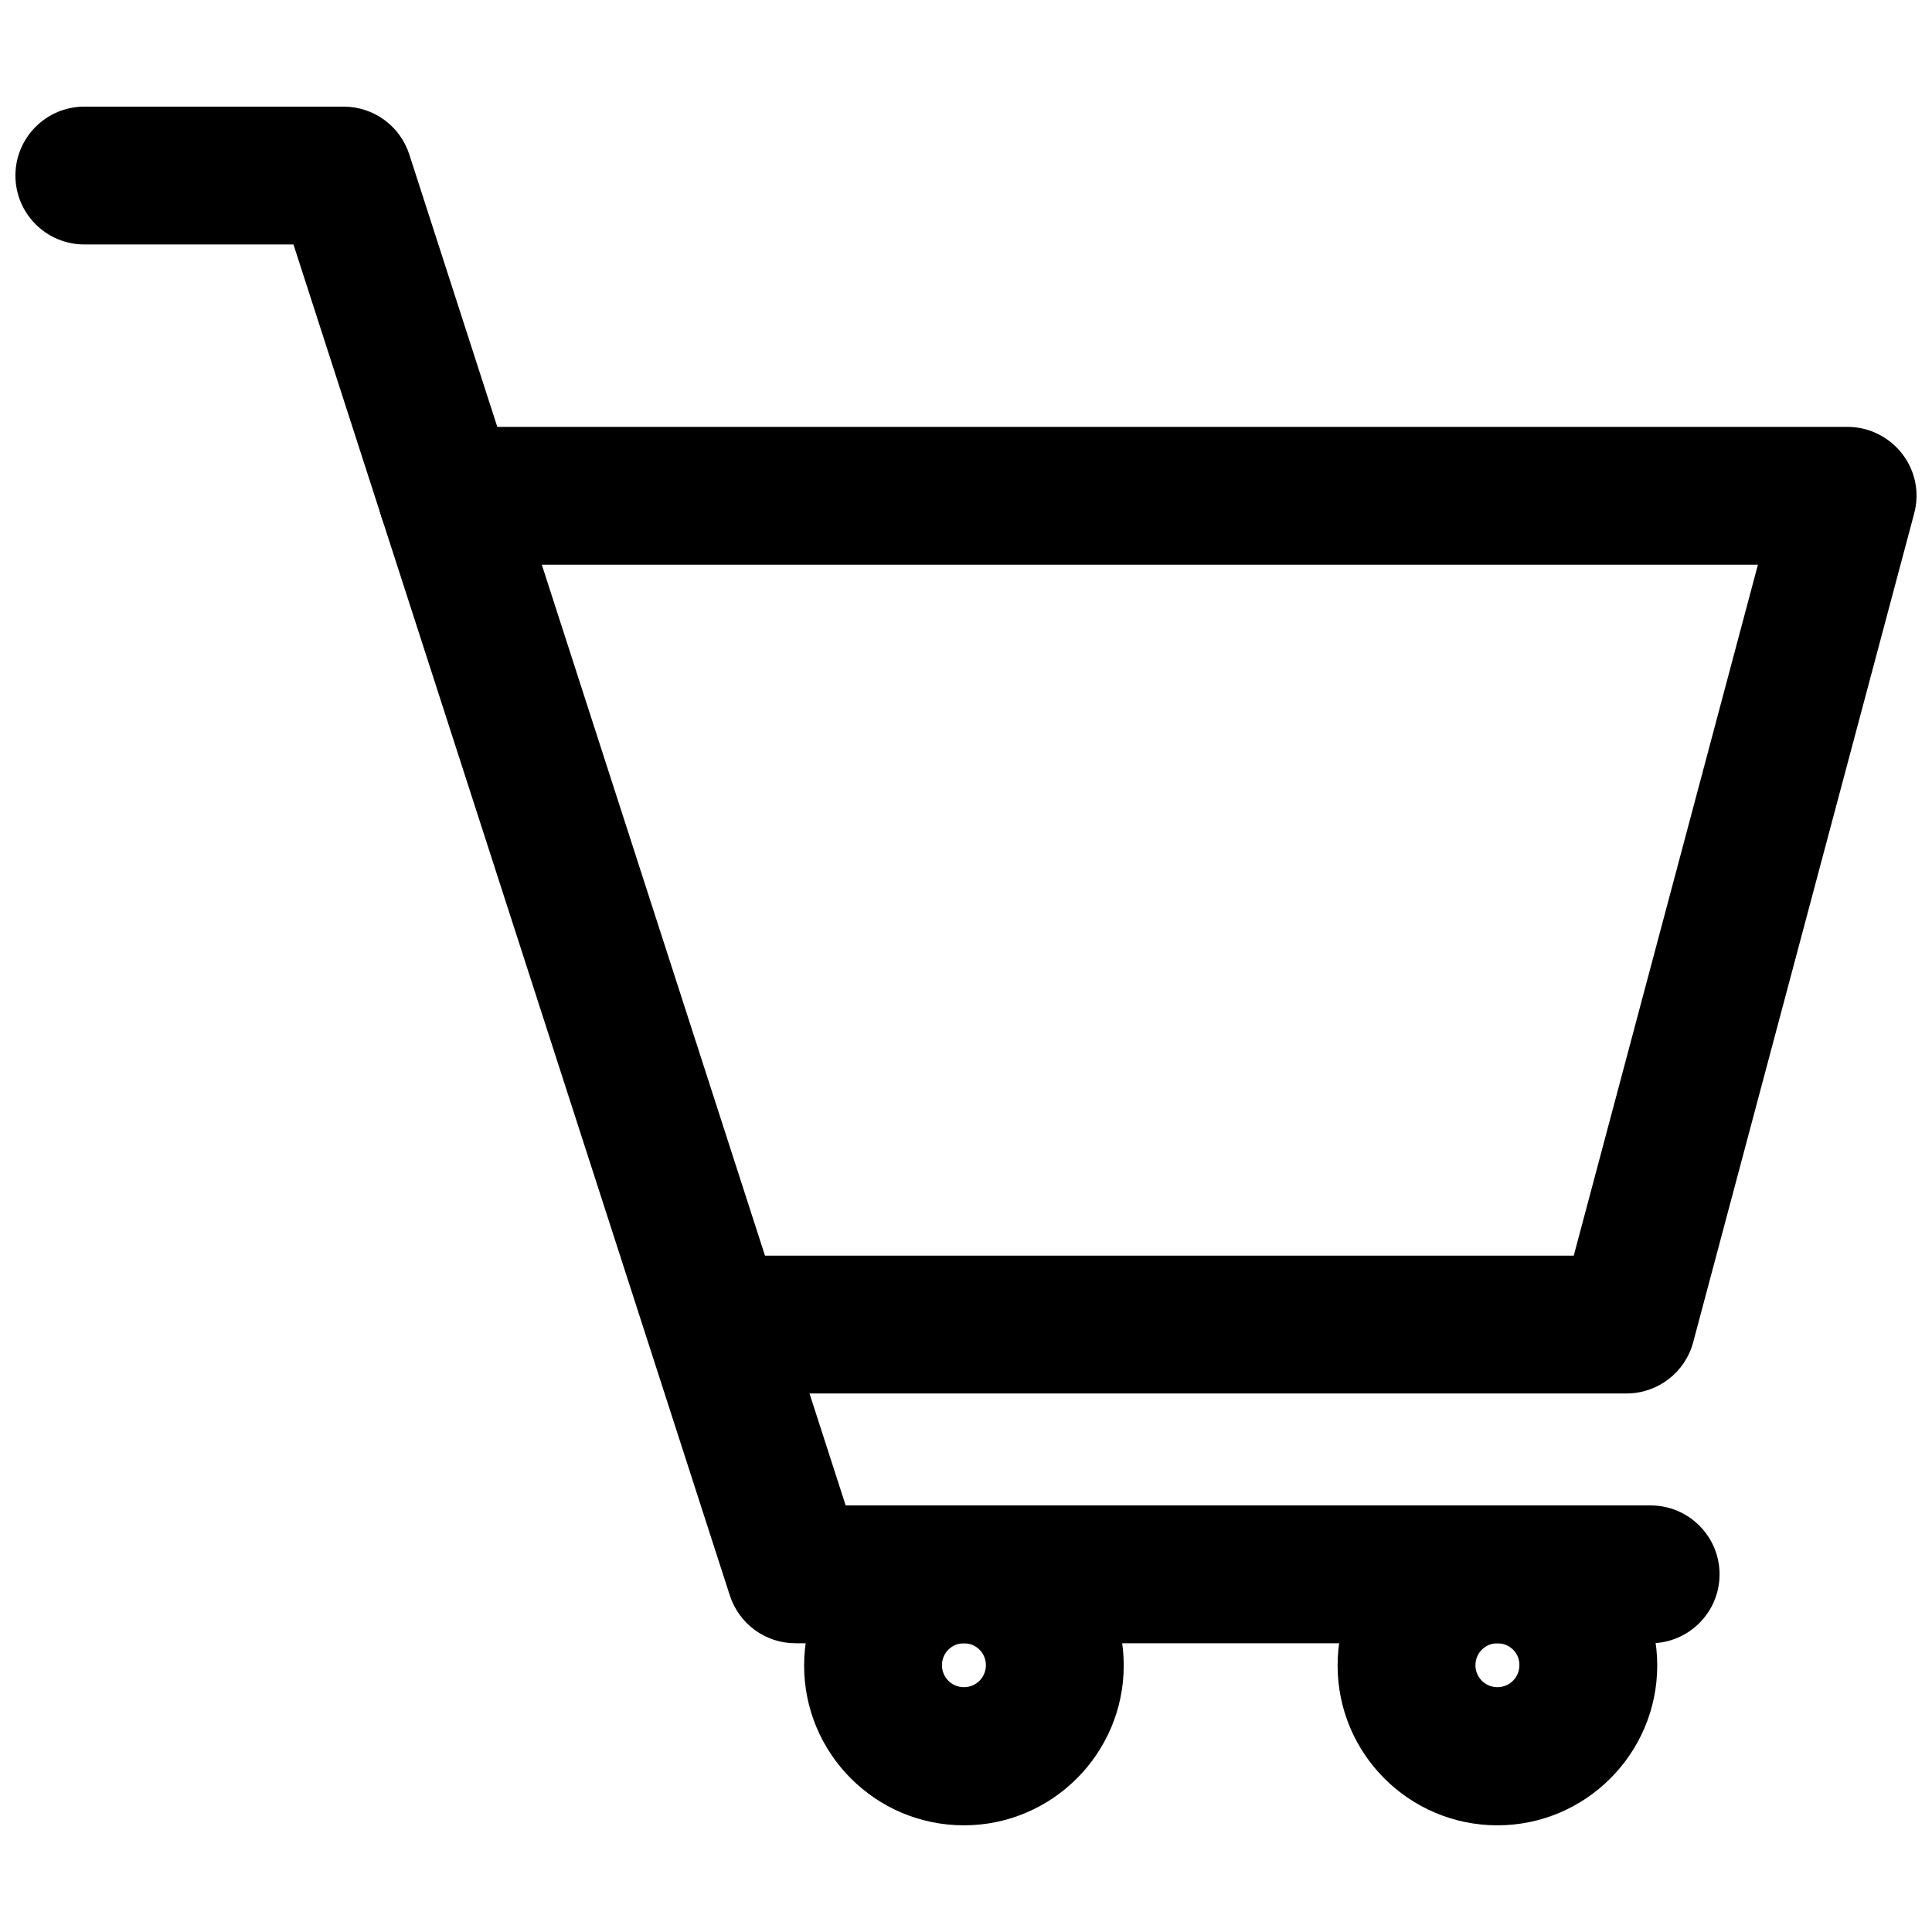 <?xml version="1.0" encoding="UTF-8"?>
<!-- Uploaded to: SVG Repo, www.svgrepo.com, Generator: SVG Repo Mixer Tools -->
<svg width="800px" height="800px" version="1.1" viewBox="144 144 512 512" xmlns="http://www.w3.org/2000/svg">
 <defs>
  <clipPath id="b">
   <path d="m148.09 172h451.91v408h-451.91z"/>
  </clipPath>
  <clipPath id="a">
   <path d="m244 257h407.9v257h-407.9z"/>
  </clipPath>
 </defs>
 <g clip-path="url(#b)">
  <path d="m581.45 579.48h-226.64c-7.949 0-14.957-5.117-17.398-12.676l-115.64-358.02h-55.422c-10.074 0-18.262-8.184-18.262-18.262 0-10.078 8.188-18.262 18.262-18.262h68.723c7.949 0 14.957 5.117 17.398 12.676l115.64 358.02h213.33c10.078 0 18.262 8.188 18.262 18.262s-8.188 18.262-18.262 18.262z"/>
 </g>
 <g clip-path="url(#a)">
  <path d="m575.07 513.28h-240.88c-10.078 0-18.262-8.188-18.262-18.262 0-10.078 8.188-18.262 18.262-18.262h226.87l48.805-183.1-347.39-0.004c-10.078 0-18.262-8.188-18.262-18.262 0-10.078 8.188-18.262 18.262-18.262h371.16c5.668 0 11.02 2.676 14.484 7.164 3.465 4.488 4.644 10.312 3.148 15.824l-58.566 219.63c-2.121 7.945-9.363 13.535-17.629 13.535z"/>
 </g>
 <path d="m399.45 627.73c-23.379 0-42.352-18.973-42.352-42.352 0-23.379 18.973-42.352 42.352-42.352 23.379 0 42.352 18.973 42.352 42.352 0 23.305-18.973 42.352-42.352 42.352zm0-48.254c-3.227 0-5.824 2.598-5.824 5.824 0 3.227 2.598 5.824 5.824 5.824 3.227 0 5.824-2.598 5.824-5.824 0-3.227-2.598-5.824-5.824-5.824z"/>
 <path d="m540.83 627.73c-23.379 0-42.352-18.973-42.352-42.352 0-23.379 18.973-42.352 42.352-42.352s42.352 18.973 42.352 42.352c0 23.305-18.973 42.352-42.352 42.352zm0-48.254c-3.227 0-5.824 2.598-5.824 5.824 0 3.227 2.598 5.824 5.824 5.824s5.824-2.598 5.824-5.824c0.082-3.227-2.598-5.824-5.824-5.824z"/>
</svg>